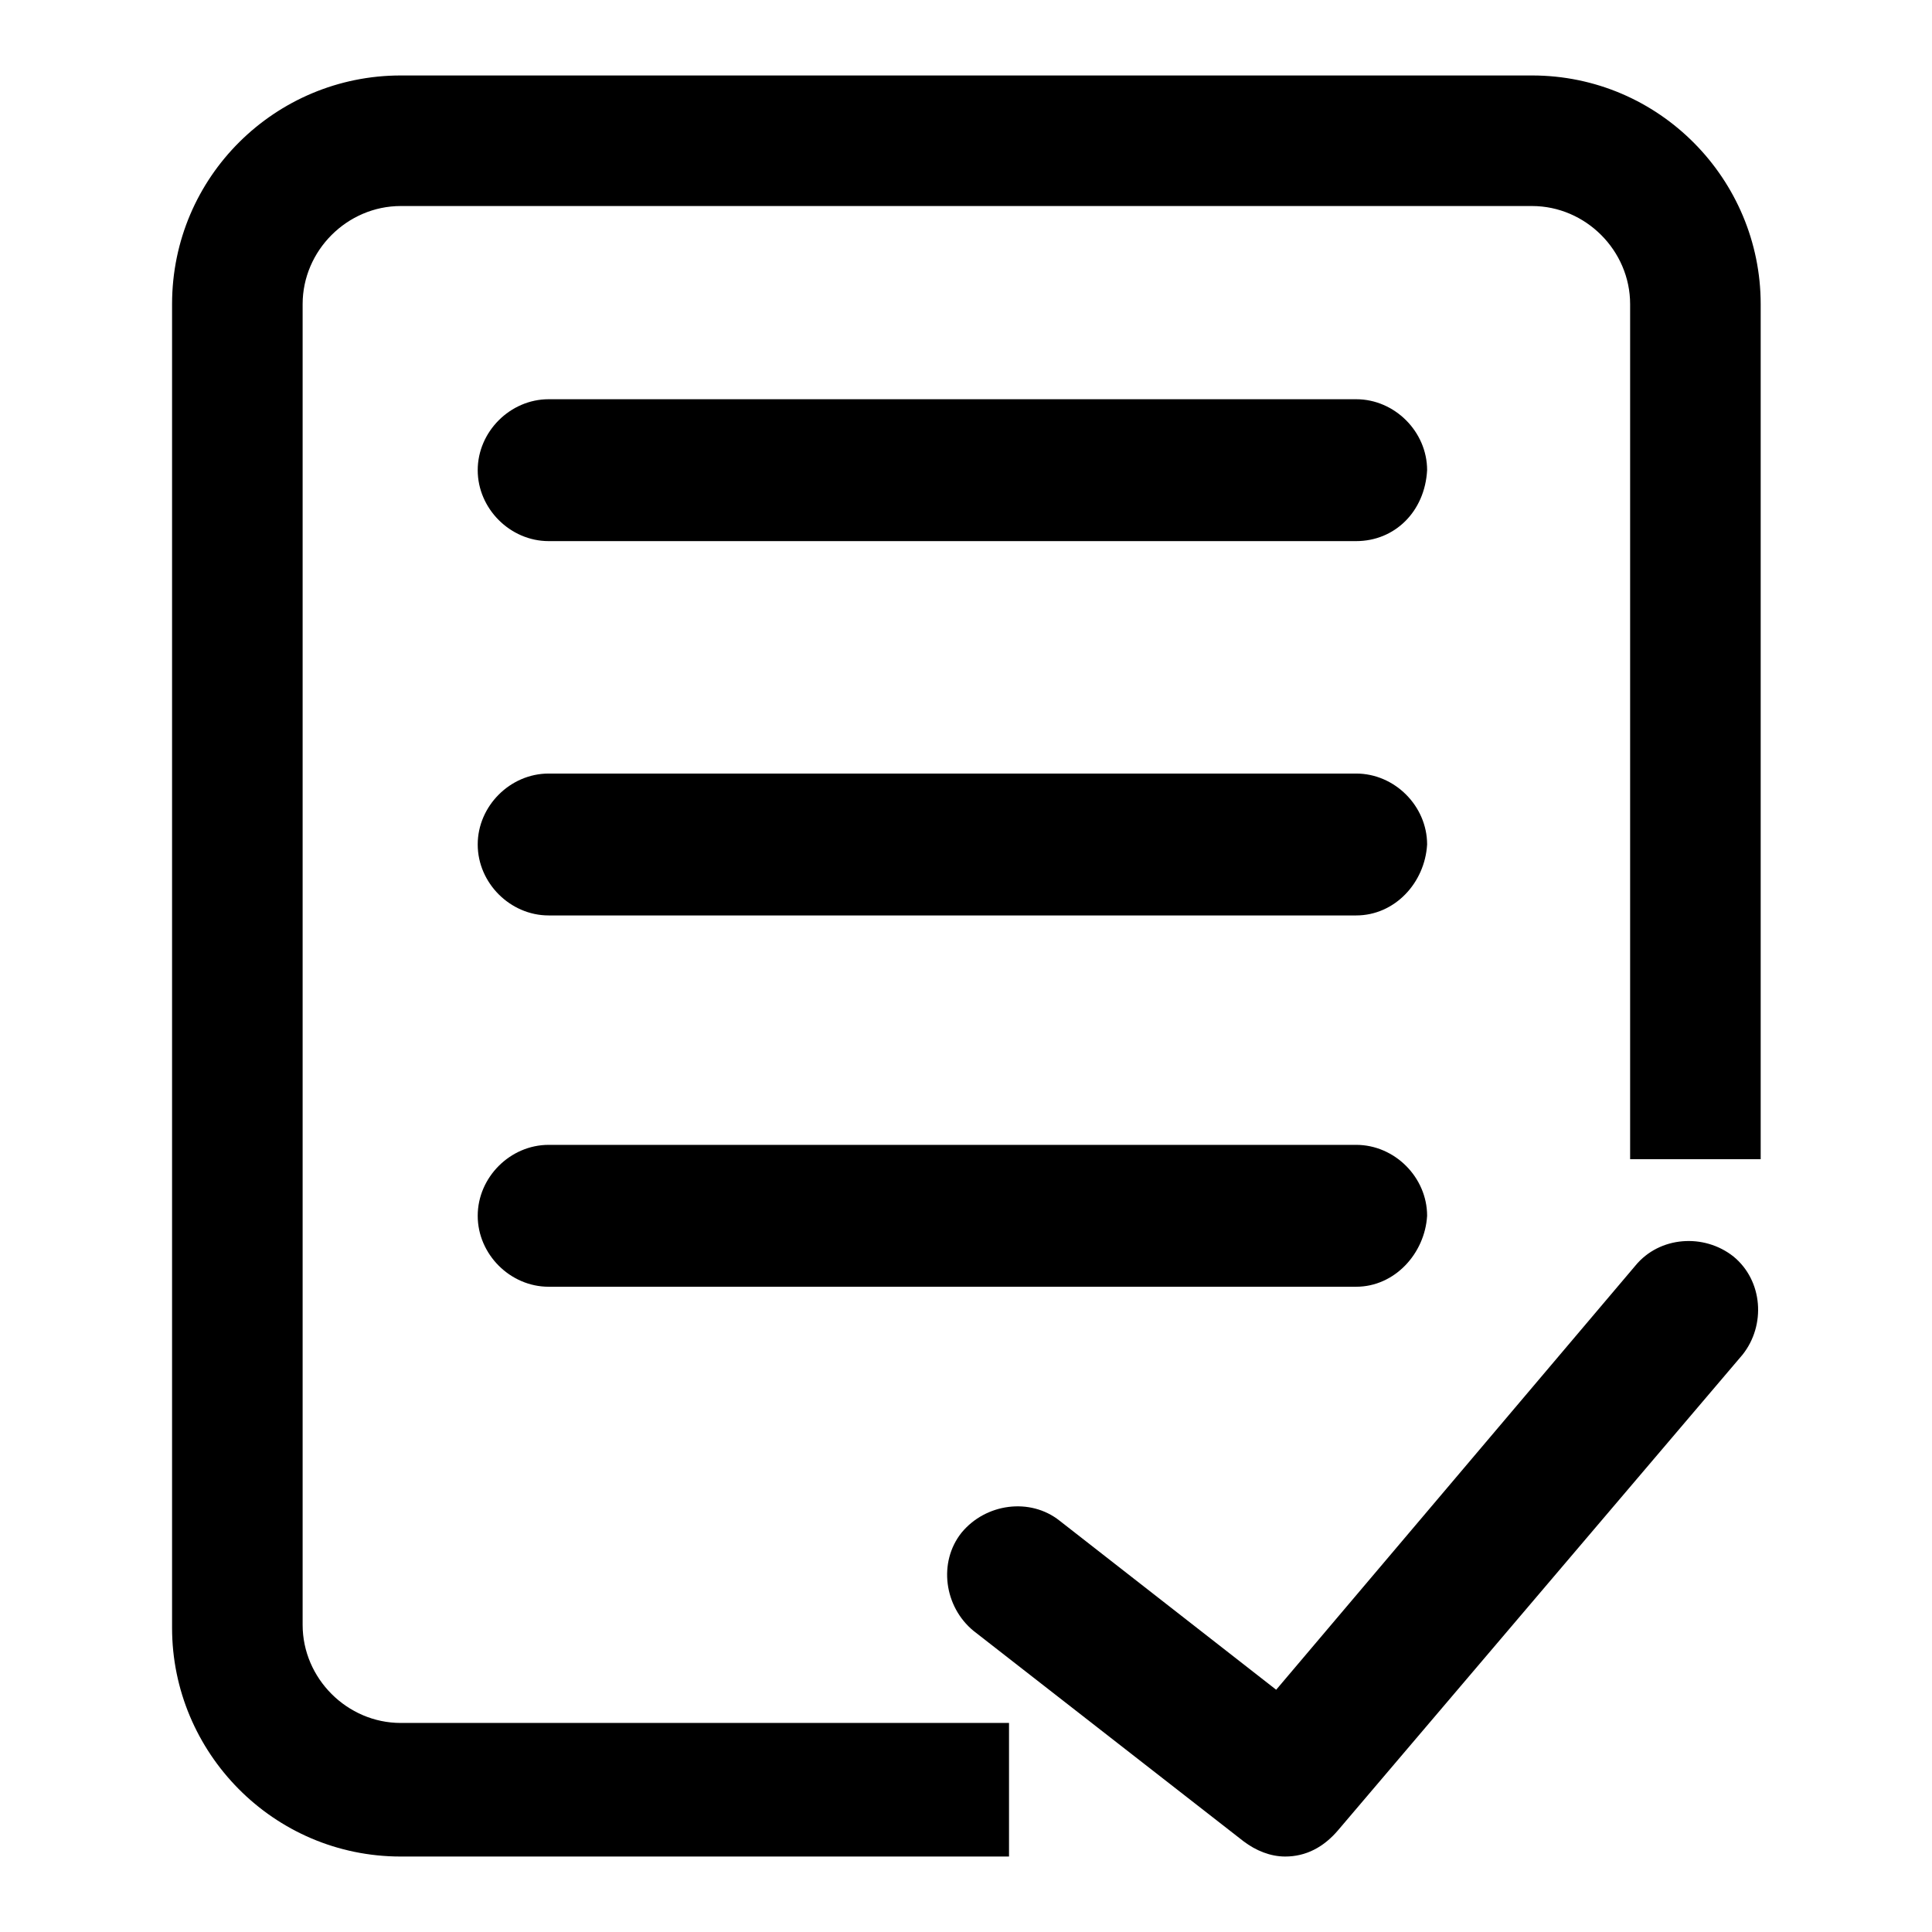 <?xml version="1.0" encoding="utf-8"?>
<!-- Svg Vector Icons : http://www.onlinewebfonts.com/icon -->
<!DOCTYPE svg PUBLIC "-//W3C//DTD SVG 1.1//EN" "http://www.w3.org/Graphics/SVG/1.1/DTD/svg11.dtd">
<svg version="1.1" xmlns="http://www.w3.org/2000/svg" xmlns:xlink="http://www.w3.org/1999/xlink" x="0px" y="0px" viewBox="0 0 256 256" enable-background="new 0 0 256 256" xml:space="preserve">
<g><g><path fill="#000000" d="M133.7,246H53.1c-16.9,0-30.3-13.8-30.3-30.3V40.3C22.8,23.4,36.5,10,53.1,10h149.9c16.9,0,30.3,13.8,30.3,30.3v113.3h-17.3V40.3c0-7.1-5.9-13-13-13H53.1c-7.1,0-13,5.9-13,13v175c0,7.1,5.9,13,13,13h80.6V246L133.7,246z"/><path fill="#000000" d="M170.3,246c-2,0-3.9-0.8-5.5-2L129,216.1c-3.9-3.2-4.7-9.1-1.6-13c3.2-3.9,9.1-4.7,13-1.6l28.7,22.4l47.6-56.2c3.2-3.9,9.1-4.3,13-1.2c3.9,3.2,4.3,9.1,1.2,13l-53.5,62.9C175.4,244.8,173,246,170.3,246L170.3,246z"/><path fill="#000000" d="M179.7,71.7h-107c-5.1,0-9.4-4.3-9.4-9.4s4.3-9.4,9.4-9.4h107c5.1,0,9.4,4.3,9.4,9.4C188.8,67.8,184.8,71.7,179.7,71.7L179.7,71.7z"/><path fill="#000000" d="M179.7,121.3h-107c-5.1,0-9.4-4.3-9.4-9.4c0-5.1,4.3-9.4,9.4-9.4h107c5.1,0,9.4,4.3,9.4,9.4C188.8,117,184.8,121.3,179.7,121.3L179.7,121.3z"/><path fill="#000000" d="M179.7,170.5h-107c-5.1,0-9.4-4.3-9.4-9.4c0-5.1,4.3-9.4,9.4-9.4h107c5.1,0,9.4,4.3,9.4,9.4C188.8,166.1,184.8,170.5,179.7,170.5L179.7,170.5z"/></g></g>
</svg>